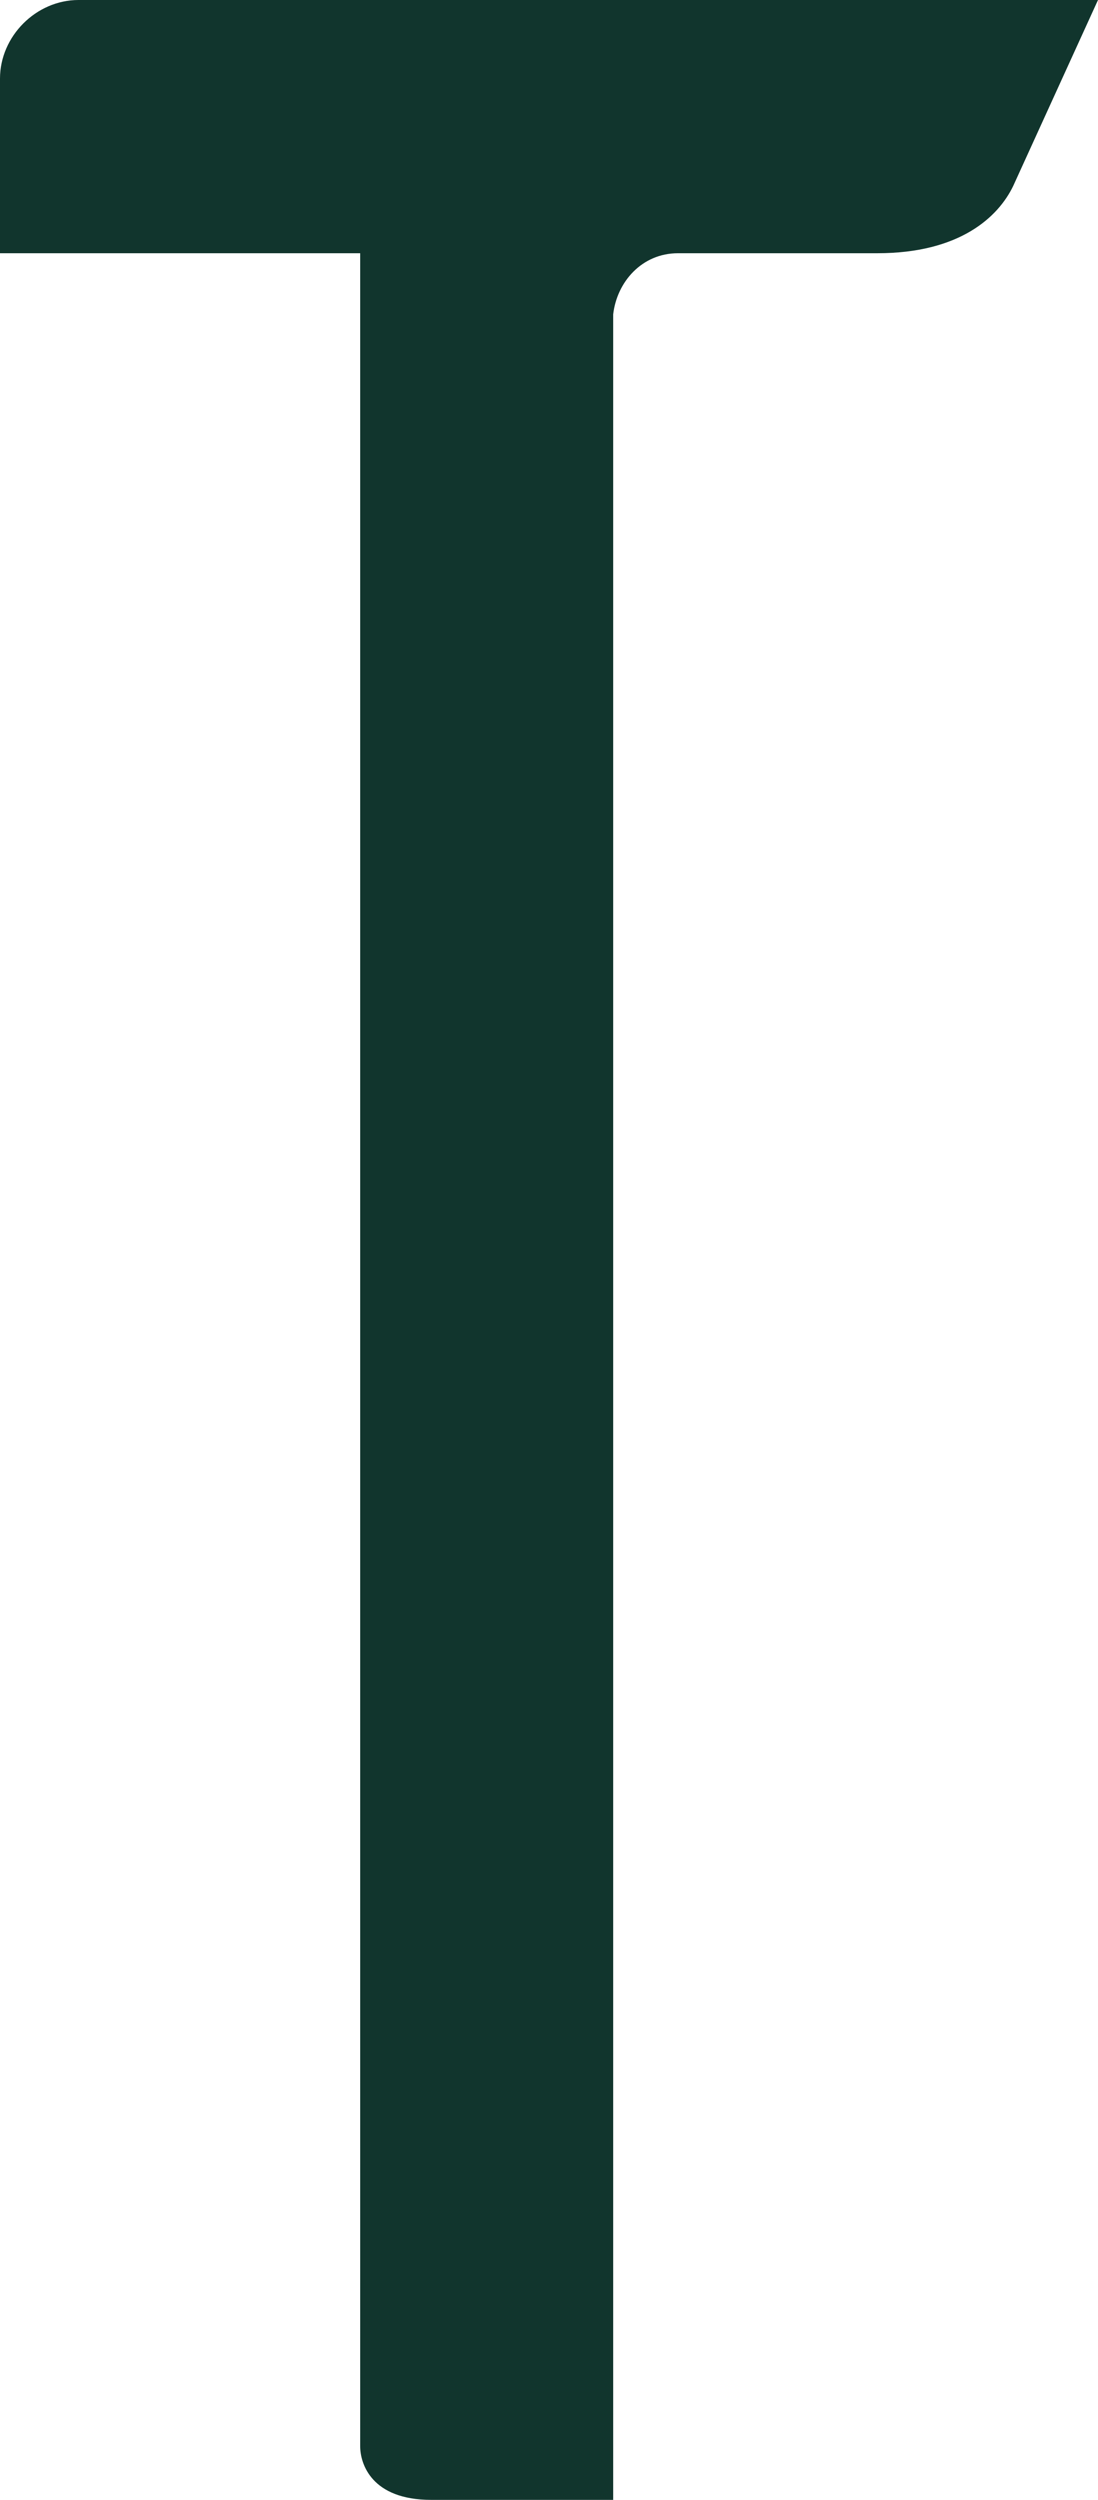 <?xml version="1.0" encoding="utf-8"?>
<!-- Generator: Adobe Illustrator 28.2.0, SVG Export Plug-In . SVG Version: 6.00 Build 0)  -->
<svg version="1.1" id="Calque_1" xmlns="http://www.w3.org/2000/svg" xmlns:xlink="http://www.w3.org/1999/xlink" x="0px" y="0px"
	 viewBox="0 0 88.1 200.4" style="enable-background:new 0 0 88.1 200.4;" xml:space="preserve">
<style type="text/css">
	.st0{fill:#11352D;}
</style>
<path class="st0" d="M88.1,0H6.3C2.9,0,0,2.9,0,6.3v14h28.9v175.8c0,1.4,0.9,4.3,5.7,4.3h14.6V25.2c0.3-2.6,2.3-4.9,5.2-4.9h16
	c6.6,0,9.7-2.9,10.9-5.4L88.1,0z"/>
</svg>
